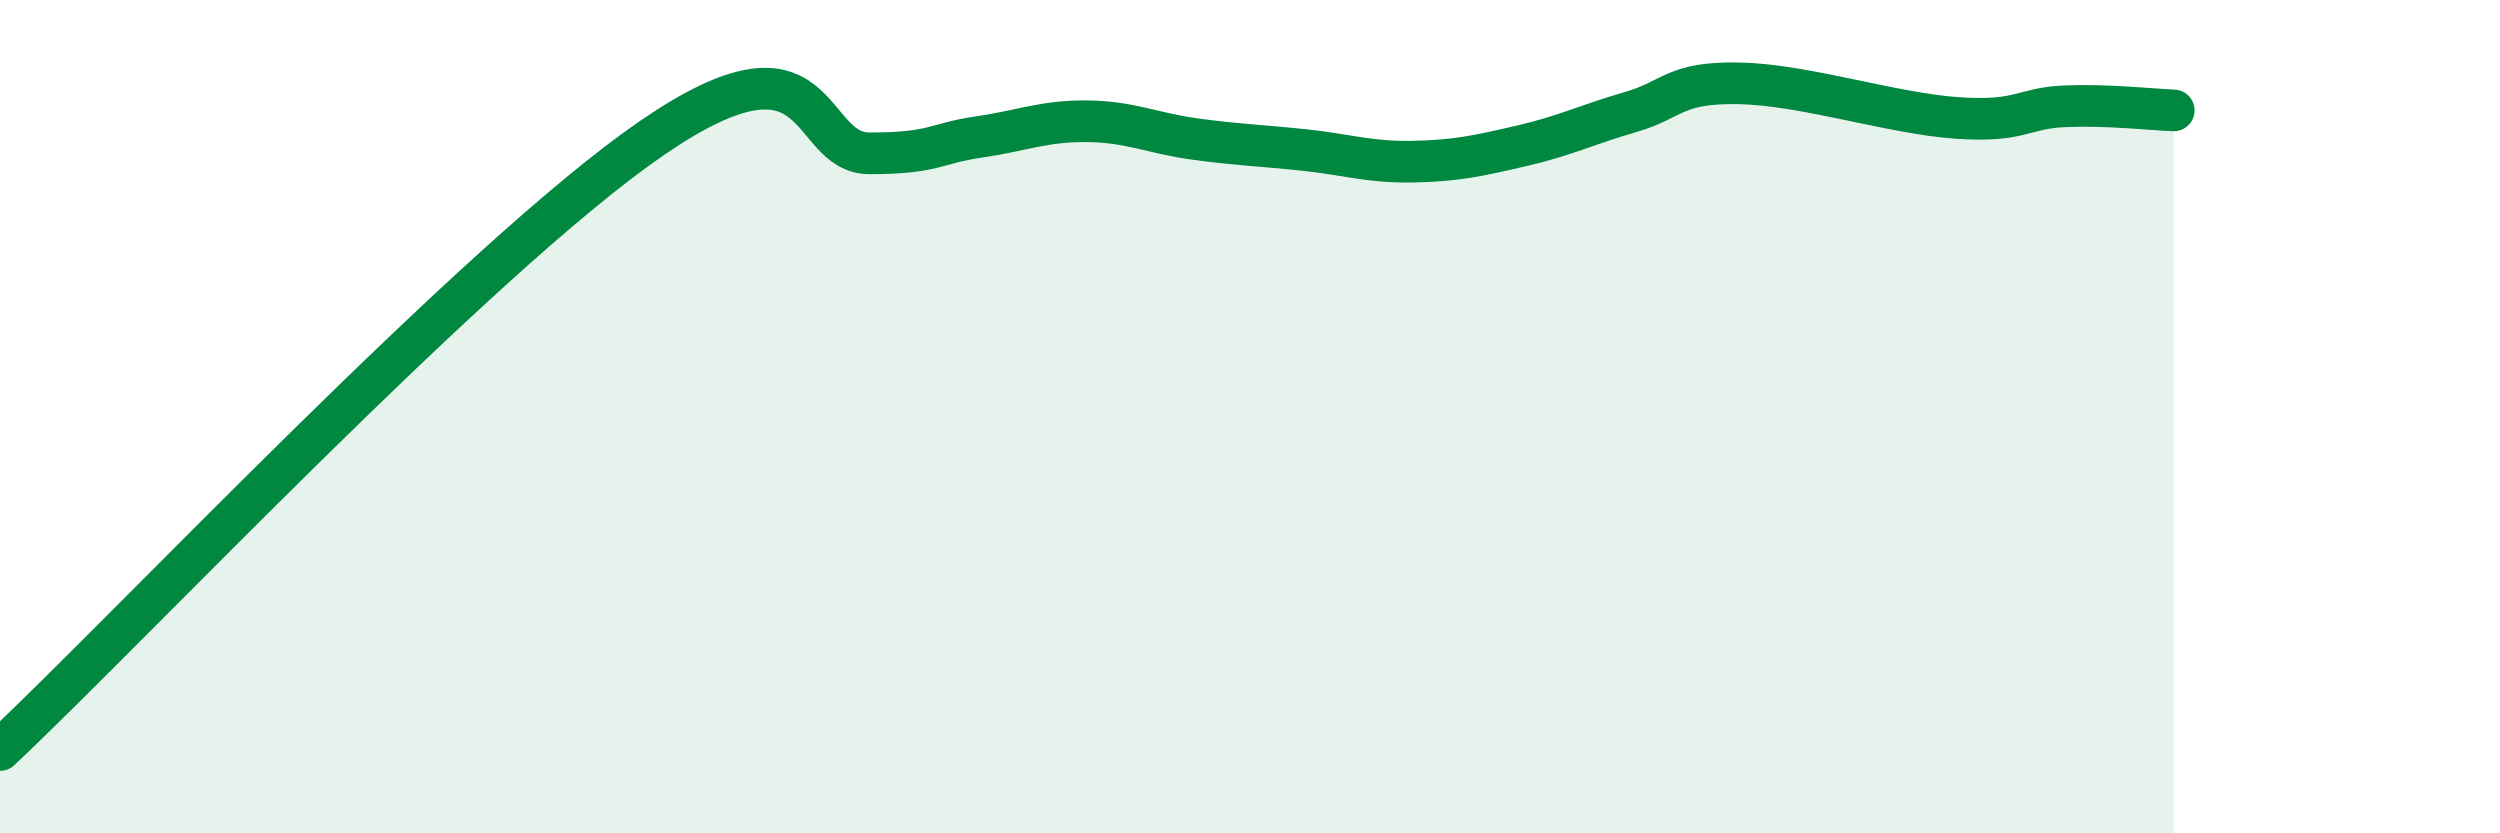 
    <svg width="60" height="20" viewBox="0 0 60 20" xmlns="http://www.w3.org/2000/svg">
      <path
        d="M 0,18 C 3.13,15.06 11.48,6.17 15.65,3.31 C 19.82,0.45 19.3,3.68 20.87,3.68 C 22.44,3.68 22.44,3.44 23.48,3.29 C 24.52,3.14 25.05,2.9 26.09,2.91 C 27.13,2.92 27.66,3.2 28.7,3.34 C 29.74,3.48 30.26,3.49 31.3,3.6 C 32.34,3.71 32.87,3.9 33.91,3.88 C 34.95,3.86 35.48,3.74 36.52,3.5 C 37.56,3.26 38.09,2.99 39.13,2.69 C 40.17,2.39 40.17,1.97 41.74,2 C 43.31,2.03 45.39,2.72 46.96,2.83 C 48.53,2.94 48.53,2.59 49.57,2.55 C 50.61,2.51 51.65,2.63 52.17,2.65L52.17 20L0 20Z"
        fill="#008740"
        opacity="0.1"
        stroke-linecap="round"
        stroke-linejoin="round"
      />
      <path
        d="M 0,18 C 3.13,15.06 11.48,6.17 15.65,3.31 C 19.82,0.45 19.3,3.68 20.87,3.68 C 22.44,3.68 22.44,3.44 23.48,3.29 C 24.52,3.14 25.05,2.9 26.09,2.91 C 27.13,2.92 27.66,3.2 28.7,3.34 C 29.74,3.48 30.26,3.49 31.3,3.6 C 32.34,3.71 32.87,3.9 33.91,3.88 C 34.95,3.86 35.48,3.74 36.52,3.5 C 37.56,3.26 38.09,2.99 39.13,2.69 C 40.17,2.39 40.17,1.97 41.74,2 C 43.31,2.03 45.39,2.72 46.96,2.83 C 48.53,2.94 48.53,2.59 49.57,2.55 C 50.61,2.51 51.65,2.63 52.17,2.65"
        stroke="#008740"
        stroke-width="1"
        fill="none"
        stroke-linecap="round"
        stroke-linejoin="round"
      />
    </svg>
  